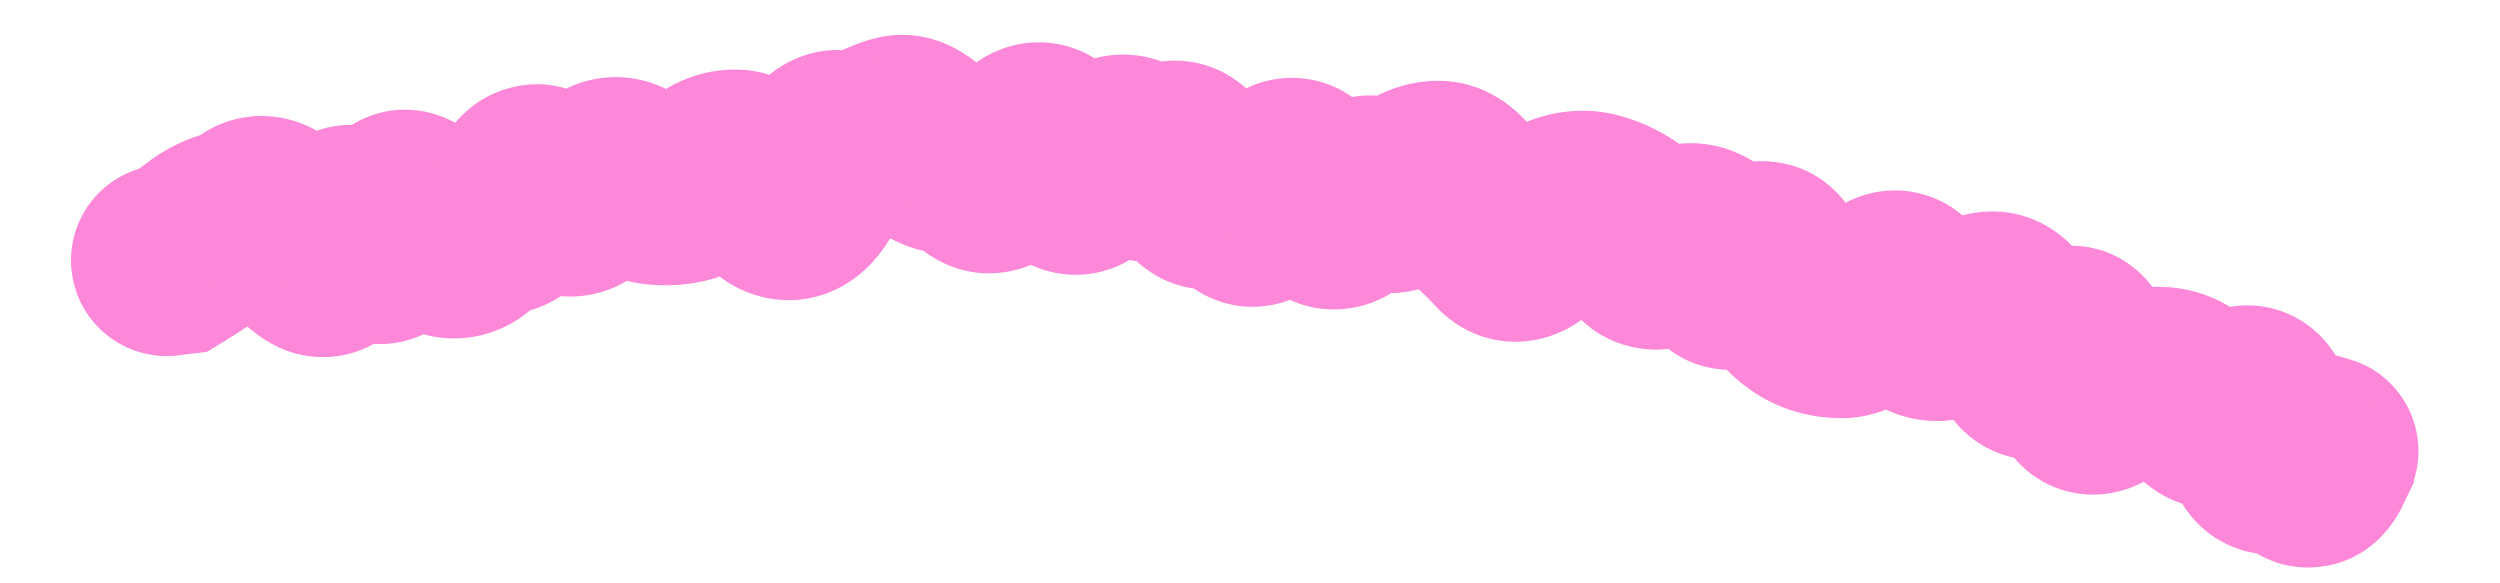 <?xml version="1.0" encoding="utf-8"?>
<svg xmlns="http://www.w3.org/2000/svg" fill="none" height="100%" overflow="visible" preserveAspectRatio="none" style="display: block;" viewBox="0 0 30 7" width="100%">
<path d="M1.86 1.985C1.231 2.063 0.783 2.636 0.861 3.265C0.938 3.894 1.511 4.341 2.14 4.264L2 3.125L1.86 1.985ZM2.099 3.112L2.24 4.252L2.485 4.221L2.696 4.093L2.099 3.112ZM3.053 2.568L2.399 1.624L3.053 2.568ZM3.402 2.72L2.509 3.441L3.402 2.72ZM3.788 3.104L3.115 4.034L3.788 3.104ZM4.394 2.819L3.413 3.414L4.394 2.819ZM5.007 2.575L4.079 3.251L5.007 2.575ZM5.989 2.625L5.898 3.769L5.989 2.625ZM6.272 2.336L7.341 2.756L6.272 2.336ZM6.584 2.253L7.444 1.493L6.584 2.253ZM6.928 2.388L7.485 3.392L6.928 2.388ZM7.222 2.155L6.392 1.362L7.222 2.155ZM7.543 2.13L6.884 3.07L7.543 2.13ZM9.509 2.448L9.196 1.344L9.509 2.448ZM10.104 1.758L9.683 2.826L10.104 1.758ZM10.429 1.729L11.019 2.714L10.429 1.729ZM10.749 1.581L11.106 2.672L10.749 1.581ZM11.078 1.719L11.943 0.965L11.078 1.719ZM12.382 1.685L11.727 0.742L12.382 1.685ZM12.694 1.911L13.751 1.464L12.694 1.911ZM14.599 2.296L15.252 3.24L14.599 2.296ZM14.907 2.428L13.892 2.965L14.907 2.428ZM16.199 2.446L17.07 3.194L16.199 2.446ZM16.874 2.283L17.593 3.177L16.874 2.283ZM17.796 2.623L18.564 1.769L17.796 2.623ZM19.134 2.495L19.434 1.388L19.134 2.495ZM19.703 2.927L18.709 3.502L19.703 2.927ZM20.022 2.982L19.319 2.075L20.022 2.982ZM20.374 2.882L20.76 1.801L20.374 2.882ZM20.966 3.184L20.148 2.379L20.966 3.184ZM21.288 3.22L22.351 2.786L21.288 3.22ZM21.802 3.814L22.236 2.752L21.802 3.814ZM23.113 3.874L23.603 2.836L23.113 3.874ZM23.453 3.851L22.959 2.815L23.453 3.851ZM23.834 3.697L24.194 4.787L23.834 3.697ZM24.116 3.883L23.044 4.293L24.116 3.883ZM24.324 4.304L25.286 3.679L24.324 4.304ZM24.694 4.2L25.54 4.975L24.694 4.2ZM25.189 4.765L25.754 5.765L25.189 4.765ZM25.574 4.617L25.774 5.748L25.574 4.617ZM26.221 4.705L26.951 3.819L26.221 4.705ZM26.853 4.86L27.527 5.789L26.853 4.86ZM27.795 5.575L28.828 6.076L28.968 5.787L28.938 5.468L27.795 5.575ZM27.777 5.386L28.096 4.283L26.478 3.816L26.635 5.493L27.777 5.386ZM27.555 6.516C28.164 6.692 28.801 6.341 28.976 5.732C29.152 5.123 28.801 4.486 28.192 4.311L27.874 5.413L27.555 6.516ZM2 3.125L2.14 4.264L2.24 4.252L2.099 3.112L1.959 1.973L1.86 1.985L2 3.125ZM2.099 3.112L2.696 4.093C2.861 3.993 3.017 3.888 3.157 3.778L2.45 2.874L1.743 1.97C1.693 2.009 1.615 2.063 1.503 2.132L2.099 3.112ZM2.45 2.874L3.157 3.778C3.152 3.783 3.125 3.802 3.078 3.816L2.751 2.715L2.423 1.615C2.167 1.692 1.94 1.816 1.743 1.97L2.45 2.874ZM2.751 2.715L3.078 3.816C3.308 3.747 3.518 3.642 3.707 3.512L3.053 2.568L2.399 1.624C2.396 1.626 2.397 1.626 2.402 1.623C2.406 1.621 2.414 1.618 2.423 1.615L2.751 2.715ZM3.053 2.568L3.707 3.512C3.581 3.599 3.414 3.669 3.218 3.684C3.026 3.699 2.866 3.657 2.756 3.608C2.564 3.525 2.486 3.413 2.509 3.441L3.402 2.72L4.295 1.998C4.182 1.859 3.978 1.637 3.67 1.503C3.282 1.334 2.804 1.345 2.399 1.624L3.053 2.568ZM3.402 2.72L2.509 3.441C2.684 3.657 2.884 3.867 3.115 4.034L3.788 3.104L4.462 2.175C4.449 2.166 4.393 2.119 4.295 1.998L3.402 2.72ZM3.788 3.104L3.115 4.034C3.266 4.143 3.521 4.281 3.861 4.285C4.227 4.29 4.522 4.137 4.719 3.959C5.035 3.675 5.142 3.295 5.183 3.141L4.073 2.848L2.964 2.555C2.958 2.576 2.961 2.558 2.98 2.518C2.996 2.485 3.053 2.37 3.183 2.253C3.333 2.118 3.576 1.986 3.888 1.99C4.174 1.993 4.372 2.11 4.462 2.175L3.788 3.104ZM4.073 2.848L5.183 3.141C5.183 3.142 5.179 3.158 5.168 3.186C5.158 3.211 5.135 3.263 5.093 3.328C5.021 3.439 4.777 3.747 4.308 3.789C3.867 3.829 3.589 3.597 3.519 3.534C3.435 3.457 3.402 3.397 3.413 3.414L4.394 2.819L5.375 2.223C5.314 2.121 5.213 1.972 5.065 1.837C4.933 1.717 4.596 1.458 4.101 1.503C3.579 1.55 3.287 1.895 3.171 2.073C3.052 2.255 2.994 2.44 2.964 2.555L4.073 2.848ZM4.394 2.819L3.413 3.414C3.475 3.516 3.584 3.68 3.753 3.824C3.915 3.961 4.328 4.234 4.879 4.086C5.376 3.952 5.601 3.571 5.672 3.432C5.76 3.26 5.804 3.09 5.829 2.972L4.706 2.735L3.583 2.498C3.577 2.528 3.584 2.472 3.631 2.381C3.661 2.323 3.838 1.989 4.284 1.869C4.783 1.735 5.138 1.988 5.238 2.073C5.298 2.124 5.335 2.168 5.351 2.189C5.36 2.2 5.366 2.209 5.37 2.215C5.372 2.217 5.373 2.22 5.374 2.221C5.375 2.222 5.375 2.223 5.375 2.223L4.394 2.819ZM4.706 2.735L5.829 2.972C5.836 2.941 5.832 2.977 5.801 3.044C5.782 3.084 5.669 3.326 5.368 3.486C4.97 3.698 4.573 3.607 4.342 3.476C4.165 3.375 4.082 3.255 4.079 3.251L5.007 2.575L5.934 1.898C5.862 1.8 5.715 1.616 5.478 1.481C5.188 1.316 4.736 1.221 4.288 1.46C3.937 1.648 3.779 1.947 3.72 2.074C3.648 2.228 3.608 2.381 3.583 2.498L4.706 2.735ZM5.007 2.575L4.079 3.251C4.24 3.472 4.565 3.872 5.083 4.012L5.381 2.903L5.68 1.795C5.85 1.841 5.944 1.921 5.96 1.935C5.981 1.954 5.971 1.949 5.934 1.898L5.007 2.575ZM5.381 2.903L5.083 4.012C5.364 4.088 5.674 4.079 5.97 3.96C6.249 3.848 6.446 3.666 6.576 3.507L5.687 2.78L4.798 2.054C4.837 2.007 4.937 1.901 5.114 1.83C5.308 1.752 5.511 1.749 5.68 1.795L5.381 2.903ZM5.687 2.78L6.576 3.507C6.549 3.54 6.479 3.615 6.356 3.679C6.222 3.747 6.062 3.783 5.898 3.769L5.989 2.625L6.08 1.481C5.481 1.433 5.045 1.752 4.798 2.054L5.687 2.78ZM5.989 2.625L5.898 3.769C6.368 3.807 6.735 3.594 6.962 3.363C7.163 3.158 7.275 2.923 7.341 2.756L6.272 2.336L5.204 1.917C5.19 1.951 5.216 1.865 5.322 1.756C5.382 1.696 5.478 1.617 5.616 1.557C5.76 1.495 5.92 1.468 6.08 1.481L5.989 2.625ZM6.272 2.336L7.341 2.756C7.336 2.766 7.307 2.841 7.233 2.934C7.158 3.029 6.99 3.198 6.706 3.273C6.404 3.354 6.14 3.285 5.973 3.2C5.826 3.125 5.745 3.037 5.724 3.013L6.584 2.253L7.444 1.493C7.33 1.364 6.847 0.859 6.113 1.056C5.777 1.145 5.56 1.35 5.439 1.502C5.319 1.652 5.247 1.806 5.204 1.917L6.272 2.336ZM6.584 2.253L5.724 3.013C5.846 3.152 6.051 3.348 6.348 3.465C6.699 3.602 7.112 3.598 7.485 3.392L6.928 2.388L6.372 1.384C6.489 1.319 6.633 1.273 6.792 1.264C6.949 1.256 7.084 1.288 7.185 1.327C7.283 1.365 7.349 1.411 7.385 1.44C7.422 1.468 7.441 1.49 7.444 1.493L6.584 2.253ZM6.928 2.388L7.485 3.392C7.704 3.27 7.892 3.115 8.052 2.948L7.222 2.155L6.392 1.362C6.362 1.393 6.354 1.394 6.372 1.384L6.928 2.388ZM7.222 2.155L8.052 2.948C7.962 3.042 7.764 3.195 7.462 3.218C7.171 3.241 6.967 3.128 6.884 3.07L7.543 2.13L8.201 1.19C8 1.049 7.683 0.898 7.285 0.929C6.876 0.961 6.578 1.168 6.392 1.362L7.222 2.155ZM7.543 2.13L6.884 3.07C7.114 3.231 7.412 3.377 7.769 3.413L7.884 2.271L7.999 1.129C8.138 1.143 8.208 1.195 8.201 1.19L7.543 2.13ZM7.884 2.271L7.769 3.413C8.001 3.436 8.235 3.422 8.465 3.369L8.205 2.251L7.946 1.133C7.955 1.131 7.964 1.129 7.974 1.128C7.984 1.128 7.993 1.128 7.999 1.129L7.884 2.271ZM8.205 2.251L8.465 3.369C8.757 3.301 9.008 3.166 9.217 3.004L8.513 2.098L7.808 1.192C7.818 1.184 7.864 1.152 7.946 1.133L8.205 2.251ZM8.513 2.098L9.217 3.004C9.186 3.028 9.135 3.061 9.062 3.088C8.986 3.116 8.901 3.132 8.813 3.131L8.824 1.983L8.835 0.835C8.426 0.831 8.077 0.983 7.808 1.192L8.513 2.098ZM8.824 1.983L8.813 3.131C8.558 3.128 8.385 3.026 8.31 2.971C8.24 2.92 8.22 2.883 8.24 2.911L9.17 2.238L10.1 1.565C9.948 1.355 9.536 0.842 8.835 0.835L8.824 1.983ZM9.17 2.238L8.24 2.911C8.345 3.056 8.508 3.248 8.744 3.394C9.006 3.556 9.391 3.674 9.823 3.552L9.509 2.448L9.196 1.344C9.524 1.25 9.801 1.349 9.95 1.441C10.073 1.517 10.118 1.59 10.1 1.565L9.17 2.238ZM9.509 2.448L9.823 3.552C10.221 3.439 10.463 3.172 10.587 3.003C10.718 2.823 10.809 2.627 10.873 2.459L9.801 2.048L8.73 1.637C8.703 1.706 8.699 1.695 8.733 1.649C8.76 1.612 8.901 1.427 9.196 1.344L9.509 2.448ZM9.801 2.048L10.873 2.459C10.9 2.39 10.874 2.498 10.739 2.627C10.66 2.703 10.515 2.812 10.301 2.865C10.074 2.922 9.856 2.894 9.683 2.826L10.104 1.758L10.525 0.69C10.297 0.6 10.025 0.568 9.745 0.638C9.478 0.705 9.282 0.844 9.152 0.969C8.916 1.194 8.794 1.469 8.73 1.637L9.801 2.048ZM10.104 1.758L9.683 2.826C10.138 3.005 10.619 2.953 11.019 2.714L10.429 1.729L9.839 0.744C9.915 0.699 10.026 0.653 10.166 0.64C10.306 0.628 10.431 0.653 10.525 0.69L10.104 1.758ZM10.429 1.729L11.019 2.714C11.057 2.691 11.086 2.679 11.106 2.672L10.749 1.581L10.393 0.49C10.197 0.554 10.012 0.641 9.839 0.744L10.429 1.729ZM10.749 1.581L11.106 2.672C10.885 2.744 10.655 2.726 10.468 2.647C10.307 2.58 10.226 2.489 10.212 2.472L11.078 1.719L11.943 0.965C11.7 0.685 11.141 0.245 10.393 0.49L10.749 1.581ZM11.078 1.719L10.212 2.472C10.429 2.722 10.888 3.115 11.556 3.026L11.405 1.888L11.254 0.75C11.463 0.723 11.644 0.772 11.77 0.837C11.882 0.895 11.937 0.958 11.943 0.965L11.078 1.719ZM11.405 1.888L11.556 3.026C11.359 3.052 11.182 3.009 11.051 2.944C10.933 2.885 10.873 2.818 10.86 2.803L11.725 2.049L12.59 1.295C12.361 1.032 11.905 0.664 11.254 0.75L11.405 1.888ZM11.725 2.049L10.86 2.803C11.033 3.002 11.422 3.332 12.001 3.273C12.524 3.22 12.832 2.88 12.958 2.717L12.049 2.016L11.14 1.315C11.155 1.295 11.355 1.032 11.769 0.989C12.24 0.942 12.522 1.216 12.59 1.295L11.725 2.049ZM12.049 2.016L12.958 2.717C12.987 2.679 13.009 2.655 13.024 2.64C13.039 2.625 13.044 2.623 13.037 2.628L12.382 1.685L11.727 0.742C11.493 0.905 11.3 1.107 11.14 1.315L12.049 2.016ZM12.382 1.685L13.037 2.628C12.925 2.705 12.732 2.801 12.475 2.803C12.212 2.806 12.004 2.709 11.87 2.613C11.748 2.524 11.684 2.434 11.662 2.401C11.638 2.364 11.631 2.344 11.637 2.358L12.694 1.911L13.751 1.464C13.685 1.306 13.534 0.984 13.217 0.754C13.032 0.619 12.771 0.505 12.454 0.508C12.143 0.511 11.895 0.625 11.727 0.742L12.382 1.685ZM12.694 1.911L11.637 2.358C11.7 2.507 11.866 2.875 12.242 3.108C12.473 3.25 12.774 3.334 13.103 3.282C13.409 3.234 13.63 3.087 13.764 2.969L13.008 2.105L12.253 1.241C12.331 1.173 12.496 1.054 12.747 1.015C13.022 0.971 13.27 1.044 13.447 1.154C13.604 1.25 13.685 1.36 13.714 1.401C13.746 1.448 13.756 1.475 13.751 1.464L12.694 1.911ZM13.008 2.105L13.764 2.969C13.841 2.902 13.911 2.85 13.974 2.809L13.348 1.846L12.723 0.884C12.559 0.99 12.403 1.11 12.253 1.241L13.008 2.105ZM13.348 1.846L13.974 2.809C13.845 2.892 13.598 2.995 13.287 2.932C13 2.875 12.841 2.712 12.79 2.652L13.666 1.91L14.542 1.168C14.393 0.992 14.131 0.76 13.739 0.681C13.322 0.598 12.965 0.727 12.723 0.884L13.348 1.846ZM13.666 1.91L12.79 2.652C12.958 2.85 13.279 3.122 13.76 3.148C14.23 3.173 14.572 2.946 14.754 2.784L13.99 1.927L13.226 1.07C13.29 1.013 13.519 0.836 13.882 0.855C14.255 0.875 14.472 1.086 14.542 1.168L13.666 1.91ZM13.99 1.927L14.754 2.784C14.693 2.838 14.551 2.948 14.327 2.998C14.074 3.055 13.817 3.013 13.607 2.899C13.423 2.799 13.324 2.672 13.286 2.617C13.264 2.585 13.249 2.56 13.242 2.545C13.234 2.53 13.231 2.521 13.23 2.52L14.296 2.093L15.361 1.666C15.303 1.52 15.13 1.114 14.702 0.881C14.441 0.739 14.131 0.689 13.823 0.759C13.545 0.821 13.346 0.963 13.226 1.07L13.99 1.927ZM14.296 2.093L13.23 2.52C13.293 2.678 13.447 3.025 13.799 3.26C14.006 3.398 14.276 3.492 14.582 3.474C14.873 3.457 15.101 3.345 15.252 3.24L14.599 2.296L13.946 1.352C14.04 1.287 14.211 1.196 14.448 1.182C14.7 1.168 14.917 1.246 15.074 1.351C15.215 1.445 15.29 1.548 15.32 1.593C15.352 1.641 15.363 1.672 15.361 1.666L14.296 2.093ZM14.599 2.296L15.252 3.24C15.179 3.291 15.051 3.362 14.872 3.391C14.681 3.423 14.485 3.398 14.31 3.323C14.147 3.253 14.042 3.157 13.985 3.094C13.929 3.031 13.901 2.981 13.892 2.965L14.907 2.428L15.921 1.891C15.833 1.724 15.627 1.391 15.216 1.214C14.704 0.994 14.231 1.155 13.946 1.352L14.599 2.296ZM14.907 2.428L13.892 2.965C13.957 3.088 14.091 3.303 14.337 3.469C14.633 3.668 15.01 3.739 15.379 3.632C15.687 3.542 15.886 3.357 15.987 3.25C16.097 3.131 16.178 3.007 16.237 2.906L15.244 2.33L14.252 1.753C14.242 1.77 14.258 1.737 14.307 1.685C14.345 1.644 14.485 1.501 14.737 1.428C15.05 1.337 15.374 1.399 15.619 1.564C15.815 1.696 15.901 1.852 15.921 1.891L14.907 2.428ZM15.244 2.33L16.237 2.906C16.249 2.884 16.246 2.894 16.224 2.92C16.207 2.941 16.14 3.019 16.016 3.092C15.881 3.171 15.651 3.26 15.361 3.22C15.074 3.181 14.879 3.037 14.775 2.931L15.592 2.125L16.408 1.318C16.256 1.164 16.011 0.992 15.671 0.946C15.328 0.899 15.042 1.001 14.85 1.115C14.523 1.307 14.337 1.606 14.252 1.753L15.244 2.33ZM15.592 2.125L14.775 2.931C14.813 2.97 14.862 3.028 14.92 3.113L15.871 2.471L16.822 1.828C16.699 1.646 16.562 1.474 16.408 1.318L15.592 2.125ZM15.871 2.471L14.92 3.113C15.077 3.346 15.467 3.758 16.108 3.709C16.633 3.669 16.953 3.331 17.07 3.194L16.199 2.446L15.329 1.698C15.341 1.684 15.387 1.632 15.471 1.576C15.557 1.519 15.714 1.437 15.934 1.42C16.464 1.38 16.755 1.728 16.822 1.828L15.871 2.471ZM16.199 2.446L17.07 3.194C17.066 3.198 17.044 3.224 17.001 3.258C16.959 3.291 16.879 3.345 16.761 3.387C16.637 3.43 16.477 3.456 16.299 3.43C16.121 3.404 15.977 3.335 15.871 3.259L16.54 2.326L17.209 1.394C16.858 1.142 16.414 1.076 16.002 1.22C15.669 1.336 15.449 1.558 15.329 1.698L16.199 2.446ZM16.54 2.326L15.871 3.259C16.137 3.449 16.478 3.555 16.847 3.506C17.181 3.462 17.433 3.306 17.593 3.177L16.874 2.283L16.154 1.388C16.191 1.359 16.325 1.259 16.548 1.23C16.806 1.196 17.042 1.274 17.209 1.394L16.54 2.326ZM16.874 2.283L17.593 3.177C17.612 3.162 17.518 3.246 17.323 3.263L17.227 2.119L17.13 0.975C16.713 1.01 16.384 1.203 16.154 1.388L16.874 2.283ZM17.227 2.119L17.323 3.263C17.126 3.279 16.937 3.228 16.787 3.137C16.654 3.056 16.588 2.966 16.57 2.938L17.524 2.3L18.479 1.662C18.265 1.343 17.818 0.917 17.13 0.975L17.227 2.119ZM17.524 2.3L16.57 2.938C16.698 3.13 16.849 3.315 17.029 3.476L17.796 2.623L18.564 1.769C18.555 1.761 18.524 1.731 18.479 1.662L17.524 2.3ZM17.796 2.623L17.029 3.476C17.095 3.536 17.161 3.601 17.228 3.674L18.073 2.897L18.918 2.12C18.805 1.997 18.686 1.879 18.564 1.769L17.796 2.623ZM18.073 2.897L17.228 3.674C17.353 3.81 17.537 3.955 17.789 4.038C18.049 4.123 18.306 4.116 18.528 4.055C18.919 3.949 19.169 3.69 19.285 3.555L18.418 2.804L17.55 2.052C17.552 2.05 17.577 2.021 17.626 1.984C17.674 1.948 17.775 1.881 17.926 1.84C18.091 1.795 18.293 1.787 18.502 1.856C18.703 1.921 18.839 2.034 18.918 2.12L18.073 2.897ZM18.418 2.804L19.285 3.555C19.319 3.516 19.331 3.509 19.319 3.518C19.308 3.526 19.25 3.57 19.145 3.603L18.802 2.508L18.458 1.412C18.038 1.544 17.739 1.834 17.55 2.052L18.418 2.804ZM18.802 2.508L19.145 3.603C19.08 3.623 18.966 3.639 18.833 3.603L19.134 2.495L19.434 1.388C19.092 1.295 18.756 1.319 18.458 1.412L18.802 2.508ZM19.134 2.495L18.833 3.603C18.829 3.602 18.827 3.601 18.826 3.601C18.826 3.601 18.828 3.602 18.832 3.604L19.437 2.629L20.041 1.653C19.855 1.537 19.652 1.447 19.434 1.388L19.134 2.495ZM19.437 2.629L18.832 3.604C18.773 3.568 18.737 3.532 18.72 3.513C18.703 3.494 18.701 3.487 18.709 3.502L19.703 2.927L20.697 2.353C20.558 2.112 20.351 1.844 20.041 1.653L19.437 2.629ZM19.703 2.927L18.709 3.502C18.835 3.72 19.123 4.087 19.651 4.177C20.16 4.263 20.544 4.029 20.726 3.888L20.022 2.982L19.319 2.075C19.367 2.037 19.632 1.845 20.035 1.913C20.457 1.985 20.651 2.274 20.697 2.353L19.703 2.927ZM20.022 2.982L20.726 3.888C20.716 3.896 20.647 3.949 20.521 3.984C20.38 4.024 20.188 4.035 19.987 3.963L20.374 2.882L20.76 1.801C20.117 1.572 19.582 1.87 19.319 2.075L20.022 2.982ZM20.374 2.882L19.987 3.963C19.83 3.907 19.726 3.819 19.67 3.757C19.616 3.699 19.599 3.658 19.602 3.664L20.638 3.171L21.674 2.678C21.544 2.404 21.278 1.987 20.76 1.801L20.374 2.882ZM20.638 3.171L19.602 3.664C19.707 3.887 20.036 4.41 20.729 4.438C21.297 4.461 21.667 4.109 21.784 3.99L20.966 3.184L20.148 2.379C20.159 2.368 20.21 2.317 20.303 2.265C20.397 2.212 20.579 2.134 20.823 2.144C21.406 2.168 21.643 2.611 21.674 2.678L20.638 3.171ZM20.966 3.184L21.784 3.99C21.772 4.002 21.715 4.059 21.611 4.115C21.503 4.173 21.298 4.253 21.03 4.224C20.428 4.158 20.232 3.671 20.225 3.653L21.288 3.22L22.351 2.786C22.274 2.598 21.99 2.02 21.281 1.942C20.663 1.874 20.26 2.266 20.148 2.379L20.966 3.184ZM21.288 3.22L20.225 3.653C20.326 3.9 20.469 4.169 20.684 4.399L21.522 3.614L22.36 2.83C22.384 2.855 22.391 2.869 22.386 2.86C22.381 2.852 22.368 2.829 22.351 2.786L21.288 3.22ZM21.522 3.614L20.684 4.399C20.864 4.591 21.09 4.764 21.368 4.877L21.802 3.814L22.236 2.752C22.314 2.784 22.353 2.823 22.36 2.83L21.522 3.614ZM21.802 3.814L21.368 4.877C21.625 4.982 21.896 5.027 22.166 5.016L22.119 3.869L22.071 2.722C22.119 2.72 22.178 2.728 22.236 2.752L21.802 3.814ZM22.119 3.869L22.166 5.016C22.526 5.001 22.8 4.848 22.965 4.732C23.139 4.61 23.282 4.463 23.398 4.329L22.527 3.581L21.656 2.834C21.611 2.886 21.606 2.881 21.643 2.855C21.672 2.835 21.823 2.732 22.071 2.722L22.119 3.869ZM22.527 3.581L23.398 4.329C23.398 4.329 23.397 4.329 23.397 4.33C23.396 4.331 23.395 4.332 23.393 4.333C23.391 4.336 23.386 4.341 23.379 4.348C23.367 4.359 23.343 4.381 23.308 4.407C23.249 4.449 23.083 4.556 22.828 4.577C22.527 4.603 22.247 4.495 22.048 4.32C21.883 4.174 21.818 4.021 21.799 3.973L22.867 3.553L23.935 3.132C23.883 3 23.779 2.785 23.568 2.6C23.325 2.385 22.995 2.26 22.636 2.29C22.325 2.316 22.096 2.45 21.969 2.542C21.835 2.638 21.731 2.746 21.656 2.834L22.527 3.581ZM22.867 3.553L21.799 3.973C21.905 4.243 22.132 4.68 22.623 4.912L23.113 3.874L23.603 2.836C23.756 2.908 23.846 3.004 23.889 3.061C23.931 3.116 23.941 3.148 23.935 3.132L22.867 3.553ZM23.113 3.874L22.623 4.912C23.125 5.149 23.614 5.047 23.948 4.887L23.453 3.851L22.959 2.815C22.993 2.799 23.075 2.766 23.195 2.758C23.323 2.749 23.467 2.772 23.603 2.836L23.113 3.874ZM23.453 3.851L23.948 4.887C24.037 4.845 24.119 4.812 24.194 4.787L23.834 3.697L23.474 2.607C23.3 2.665 23.128 2.735 22.959 2.815L23.453 3.851ZM23.834 3.697L24.194 4.787C23.986 4.856 23.664 4.867 23.367 4.672C23.128 4.514 23.053 4.317 23.044 4.293L24.116 3.883L25.188 3.472C25.116 3.284 24.962 2.973 24.629 2.754C24.238 2.496 23.806 2.498 23.474 2.607L23.834 3.697ZM24.116 3.883L23.044 4.293C23.128 4.514 23.232 4.731 23.362 4.93L24.324 4.304L25.286 3.679C25.265 3.645 25.229 3.58 25.188 3.472L24.116 3.883ZM24.324 4.304L23.362 4.93C23.471 5.098 23.658 5.304 23.954 5.426C24.26 5.551 24.558 5.535 24.787 5.47C25.172 5.361 25.427 5.099 25.54 4.975L24.694 4.2L23.847 3.424C23.836 3.437 23.848 3.421 23.884 3.394C23.915 3.371 24.009 3.304 24.16 3.261C24.327 3.214 24.569 3.196 24.825 3.301C25.071 3.402 25.215 3.569 25.286 3.679L24.324 4.304ZM24.694 4.2L25.54 4.975C25.535 4.981 25.515 5.003 25.48 5.031C25.448 5.057 25.382 5.107 25.284 5.151C25.185 5.196 25.023 5.251 24.815 5.244C24.593 5.237 24.382 5.161 24.21 5.035C23.912 4.815 23.842 4.531 23.834 4.501C23.816 4.433 23.819 4.402 23.82 4.441L24.967 4.4L26.114 4.36C26.11 4.239 26.097 4.079 26.053 3.914C26.02 3.787 25.914 3.438 25.57 3.185C25.117 2.852 24.621 2.93 24.33 3.063C24.089 3.173 23.927 3.337 23.847 3.424L24.694 4.2ZM24.967 4.4L23.82 4.441C23.826 4.609 23.845 4.991 24.051 5.329C24.179 5.539 24.435 5.819 24.862 5.909C25.264 5.993 25.586 5.86 25.754 5.765L25.189 4.765L24.625 3.766C24.724 3.71 24.986 3.589 25.334 3.663C25.709 3.741 25.92 3.986 26.011 4.135C26.093 4.269 26.112 4.376 26.114 4.386C26.119 4.408 26.116 4.403 26.114 4.36L24.967 4.4ZM25.189 4.765L25.754 5.765C25.78 5.75 25.795 5.744 25.8 5.742C25.804 5.74 25.795 5.744 25.774 5.748L25.574 4.617L25.373 3.487C25.094 3.537 24.843 3.643 24.625 3.766L25.189 4.765ZM25.574 4.617L25.774 5.748C25.823 5.739 25.86 5.737 25.888 5.738L25.921 4.591L25.954 3.443C25.757 3.438 25.563 3.454 25.373 3.487L25.574 4.617ZM25.921 4.591L25.888 5.738C25.821 5.736 25.747 5.723 25.672 5.695C25.598 5.666 25.537 5.628 25.492 5.591L26.221 4.705L26.951 3.819C26.671 3.588 26.327 3.454 25.954 3.443L25.921 4.591ZM26.221 4.705L25.492 5.591C25.583 5.666 25.674 5.74 25.766 5.814L26.487 4.921L27.208 4.028C27.122 3.959 27.037 3.889 26.951 3.819L26.221 4.705ZM26.487 4.921L25.766 5.814C26.089 6.075 26.48 6.151 26.835 6.092C27.141 6.04 27.377 5.898 27.527 5.789L26.853 4.86L26.178 3.931C26.182 3.928 26.205 3.912 26.246 3.892C26.286 3.873 26.357 3.844 26.455 3.828C26.556 3.811 26.687 3.807 26.831 3.842C26.978 3.878 27.106 3.946 27.208 4.028L26.487 4.921ZM26.853 4.86L27.527 5.789C27.492 5.814 27.335 5.926 27.081 5.954C26.755 5.99 26.426 5.87 26.199 5.632C26.022 5.446 25.974 5.258 25.963 5.216C25.949 5.157 25.951 5.129 25.951 5.155L27.099 5.119L28.246 5.082C28.242 4.966 28.23 4.821 28.193 4.669C28.16 4.534 28.08 4.278 27.862 4.049C27.594 3.767 27.214 3.629 26.829 3.672C26.516 3.707 26.291 3.85 26.178 3.931L26.853 4.86ZM27.099 5.119L25.951 5.155C25.957 5.334 25.98 5.657 26.139 5.961C26.229 6.133 26.397 6.364 26.691 6.515C27.001 6.675 27.315 6.678 27.559 6.621L27.3 5.503L27.04 4.385C27.222 4.343 27.481 4.34 27.743 4.475C27.989 4.602 28.116 4.788 28.173 4.896C28.265 5.072 28.249 5.188 28.246 5.082L27.099 5.119ZM27.3 5.503L27.559 6.621C27.465 6.643 27.308 6.657 27.124 6.6C26.936 6.54 26.801 6.43 26.718 6.33L27.602 5.598L28.486 4.866C28.327 4.674 28.103 4.501 27.814 4.41C27.53 4.321 27.26 4.334 27.04 4.385L27.3 5.503ZM27.602 5.598L26.718 6.33C26.8 6.429 27.187 6.879 27.843 6.801C28.501 6.723 28.772 6.192 28.828 6.076L27.795 5.575L26.762 5.075C26.766 5.066 26.979 4.592 27.572 4.522C28.164 4.452 28.481 4.86 28.486 4.866L27.602 5.598ZM27.795 5.575L28.938 5.468L28.92 5.279L27.777 5.386L26.635 5.493L26.652 5.682L27.795 5.575ZM27.777 5.386L27.459 6.488L27.555 6.516L27.874 5.413L28.192 4.311L28.096 4.283L27.777 5.386Z" fill="#FD87D8" id="Vector 7"/>
</svg>
